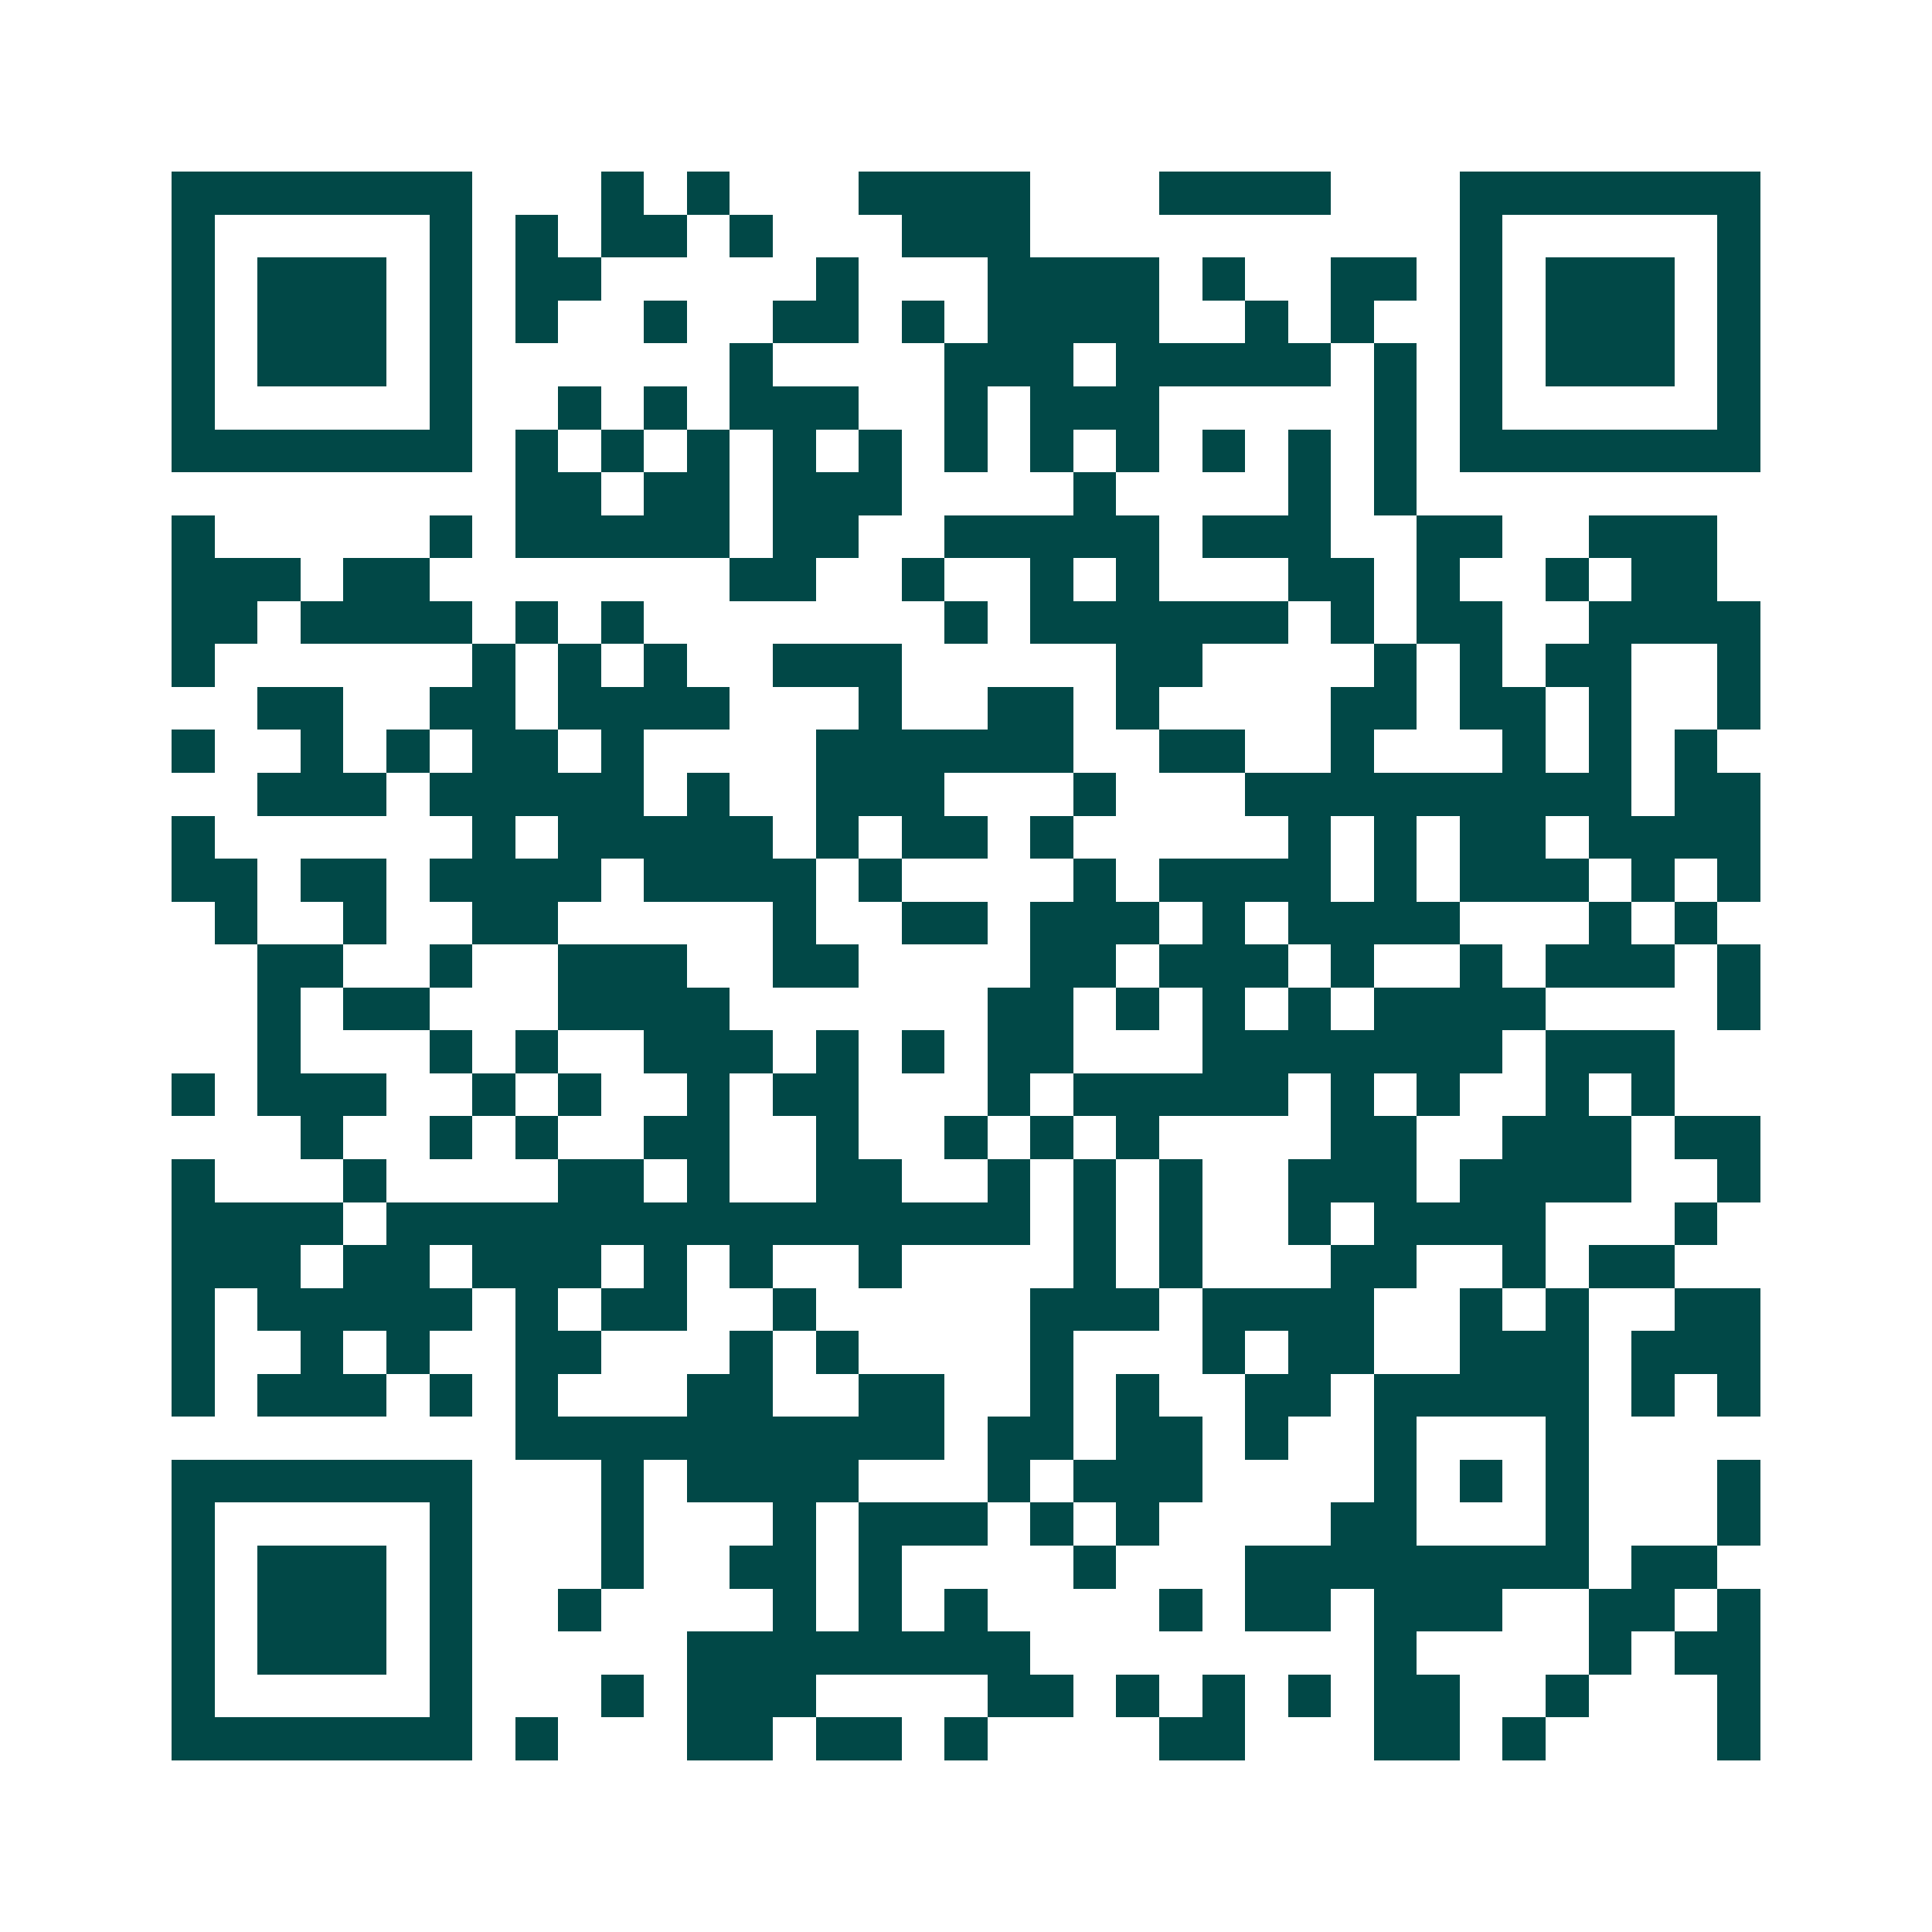 <svg xmlns="http://www.w3.org/2000/svg" width="200" height="200" viewBox="0 0 45 45" shape-rendering="crispEdges"><path fill="#ffffff" d="M0 0h45v45H0z"/><path stroke="#014847" d="M4 4.5h7m3 0h1m1 0h1m3 0h4m3 0h4m3 0h7M4 5.5h1m5 0h1m1 0h1m1 0h2m1 0h1m3 0h3m10 0h1m5 0h1M4 6.5h1m1 0h3m1 0h1m1 0h2m5 0h1m3 0h4m1 0h1m2 0h2m1 0h1m1 0h3m1 0h1M4 7.5h1m1 0h3m1 0h1m1 0h1m2 0h1m2 0h2m1 0h1m1 0h4m2 0h1m1 0h1m2 0h1m1 0h3m1 0h1M4 8.5h1m1 0h3m1 0h1m6 0h1m4 0h3m1 0h5m1 0h1m1 0h1m1 0h3m1 0h1M4 9.5h1m5 0h1m2 0h1m1 0h1m1 0h3m2 0h1m1 0h3m5 0h1m1 0h1m5 0h1M4 10.5h7m1 0h1m1 0h1m1 0h1m1 0h1m1 0h1m1 0h1m1 0h1m1 0h1m1 0h1m1 0h1m1 0h1m1 0h7M12 11.5h2m1 0h2m1 0h3m4 0h1m4 0h1m1 0h1M4 12.5h1m5 0h1m1 0h5m1 0h2m2 0h5m1 0h3m2 0h2m2 0h3M4 13.5h3m1 0h2m7 0h2m2 0h1m2 0h1m1 0h1m3 0h2m1 0h1m2 0h1m1 0h2M4 14.5h2m1 0h4m1 0h1m1 0h1m7 0h1m1 0h6m1 0h1m1 0h2m2 0h4M4 15.5h1m6 0h1m1 0h1m1 0h1m2 0h3m5 0h2m4 0h1m1 0h1m1 0h2m2 0h1M6 16.5h2m2 0h2m1 0h4m3 0h1m2 0h2m1 0h1m4 0h2m1 0h2m1 0h1m2 0h1M4 17.5h1m2 0h1m1 0h1m1 0h2m1 0h1m4 0h6m2 0h2m2 0h1m3 0h1m1 0h1m1 0h1M6 18.5h3m1 0h5m1 0h1m2 0h3m3 0h1m3 0h9m1 0h2M4 19.5h1m6 0h1m1 0h5m1 0h1m1 0h2m1 0h1m5 0h1m1 0h1m1 0h2m1 0h4M4 20.5h2m1 0h2m1 0h4m1 0h4m1 0h1m4 0h1m1 0h4m1 0h1m1 0h3m1 0h1m1 0h1M5 21.5h1m2 0h1m2 0h2m5 0h1m2 0h2m1 0h3m1 0h1m1 0h4m3 0h1m1 0h1M6 22.5h2m2 0h1m2 0h3m2 0h2m4 0h2m1 0h3m1 0h1m2 0h1m1 0h3m1 0h1M6 23.5h1m1 0h2m3 0h4m6 0h2m1 0h1m1 0h1m1 0h1m1 0h4m4 0h1M6 24.5h1m3 0h1m1 0h1m2 0h3m1 0h1m1 0h1m1 0h2m3 0h7m1 0h3M4 25.5h1m1 0h3m2 0h1m1 0h1m2 0h1m1 0h2m3 0h1m1 0h5m1 0h1m1 0h1m2 0h1m1 0h1M7 26.5h1m2 0h1m1 0h1m2 0h2m2 0h1m2 0h1m1 0h1m1 0h1m4 0h2m2 0h3m1 0h2M4 27.5h1m3 0h1m4 0h2m1 0h1m2 0h2m2 0h1m1 0h1m1 0h1m2 0h3m1 0h4m2 0h1M4 28.5h4m1 0h15m1 0h1m1 0h1m2 0h1m1 0h4m3 0h1M4 29.5h3m1 0h2m1 0h3m1 0h1m1 0h1m2 0h1m4 0h1m1 0h1m3 0h2m2 0h1m1 0h2M4 30.5h1m1 0h5m1 0h1m1 0h2m2 0h1m5 0h3m1 0h4m2 0h1m1 0h1m2 0h2M4 31.5h1m2 0h1m1 0h1m2 0h2m3 0h1m1 0h1m4 0h1m3 0h1m1 0h2m2 0h3m1 0h3M4 32.5h1m1 0h3m1 0h1m1 0h1m3 0h2m2 0h2m2 0h1m1 0h1m2 0h2m1 0h5m1 0h1m1 0h1M12 33.5h10m1 0h2m1 0h2m1 0h1m2 0h1m3 0h1M4 34.5h7m3 0h1m1 0h4m3 0h1m1 0h3m4 0h1m1 0h1m1 0h1m3 0h1M4 35.5h1m5 0h1m3 0h1m3 0h1m1 0h3m1 0h1m1 0h1m4 0h2m3 0h1m3 0h1M4 36.5h1m1 0h3m1 0h1m3 0h1m2 0h2m1 0h1m4 0h1m3 0h8m1 0h2M4 37.5h1m1 0h3m1 0h1m2 0h1m4 0h1m1 0h1m1 0h1m4 0h1m1 0h2m1 0h3m2 0h2m1 0h1M4 38.5h1m1 0h3m1 0h1m5 0h8m8 0h1m4 0h1m1 0h2M4 39.5h1m5 0h1m3 0h1m1 0h3m4 0h2m1 0h1m1 0h1m1 0h1m1 0h2m2 0h1m3 0h1M4 40.5h7m1 0h1m3 0h2m1 0h2m1 0h1m4 0h2m3 0h2m1 0h1m4 0h1"/></svg>
